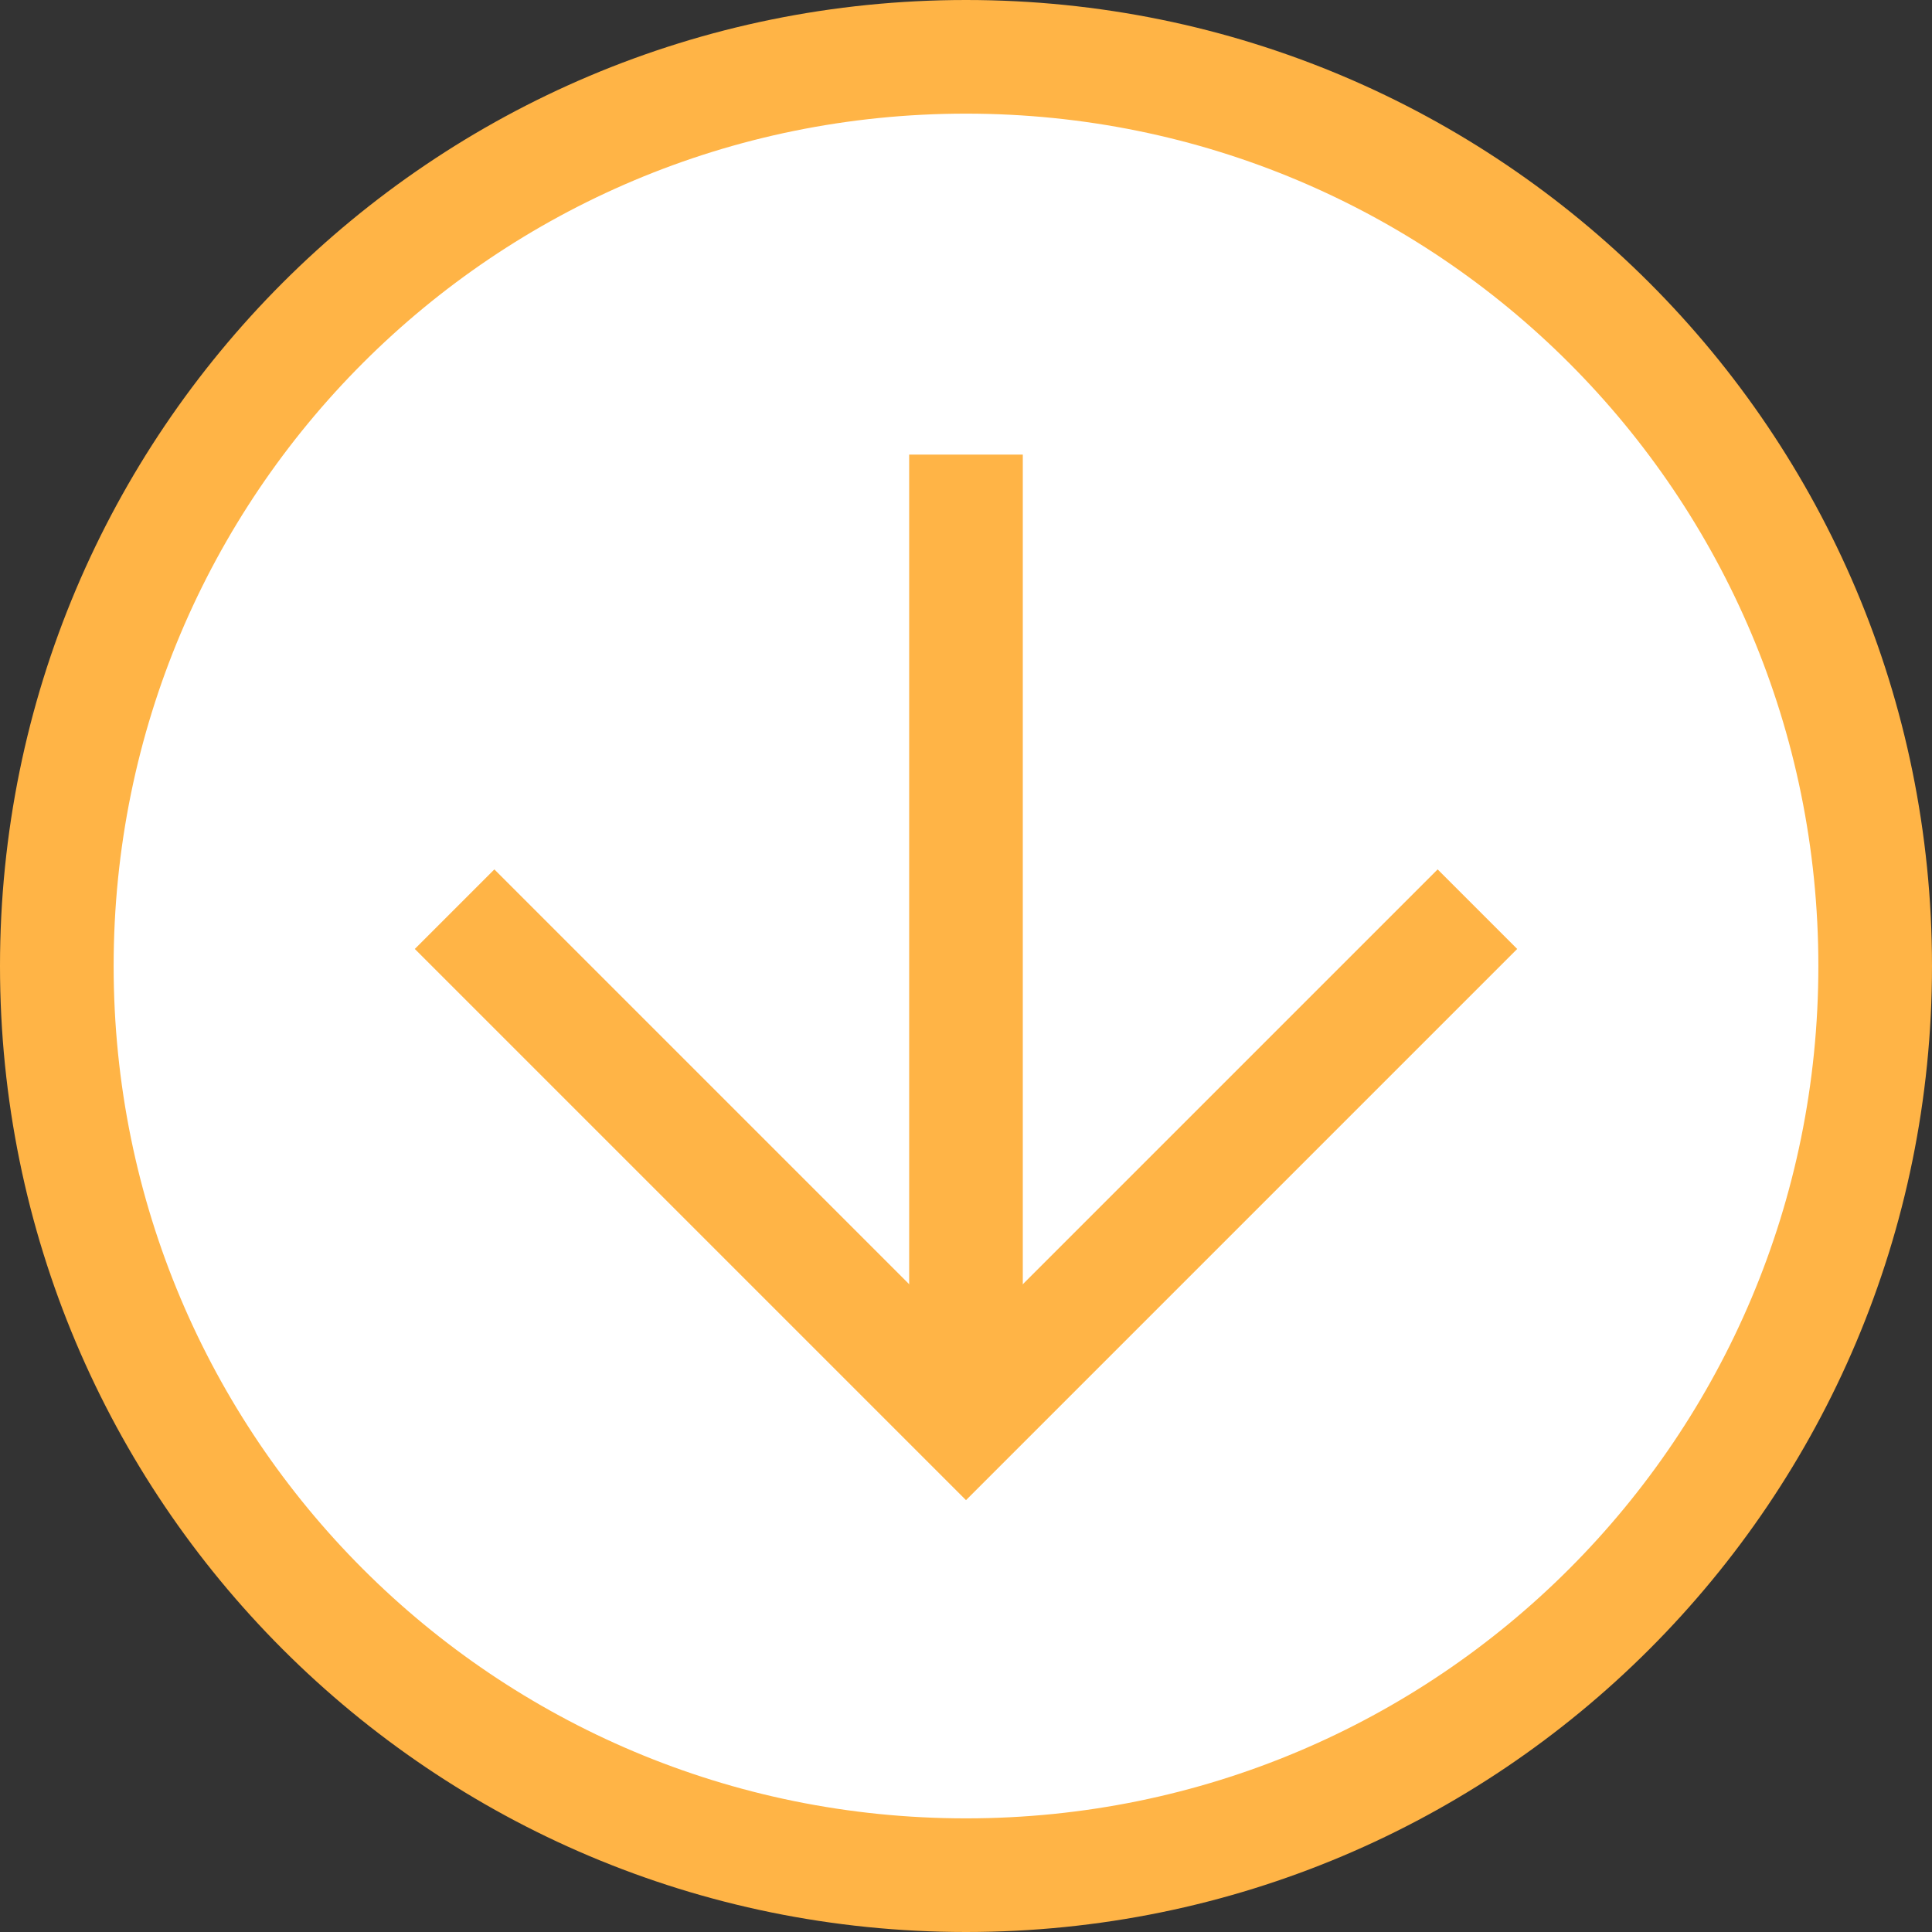 <svg xmlns="http://www.w3.org/2000/svg" width="50" height="50" viewBox="0 0 50 50" fill="none"><rect x="0" y="0" width="50" height="50" fill="#333333" stroke="none"/><circle cx="25" cy="25" r="23.567" fill="white"></circle><path d="M25 50C11.177 50 0 38.824 0 25C0 11.177 11.177 0 25 0C38.824 0 50 11.177 50 25C50 38.824 38.824 50 25 50ZM25 2.941C12.794 2.941 2.941 12.794 2.941 25C2.941 37.206 12.794 47.059 25 47.059C37.206 47.059 47.059 37.206 47.059 25C47.059 12.794 37.206 2.941 25 2.941Z" fill="#FFB446"></path><path d="M25 38.824L10.735 24.559L12.794 22.5L25 34.706L37.206 22.5L39.265 24.559L25 38.824Z" fill="#FFB446"></path><path d="M23.529 11.765H26.47V36.765H23.529V11.765Z" fill="#FFB446"></path></svg>